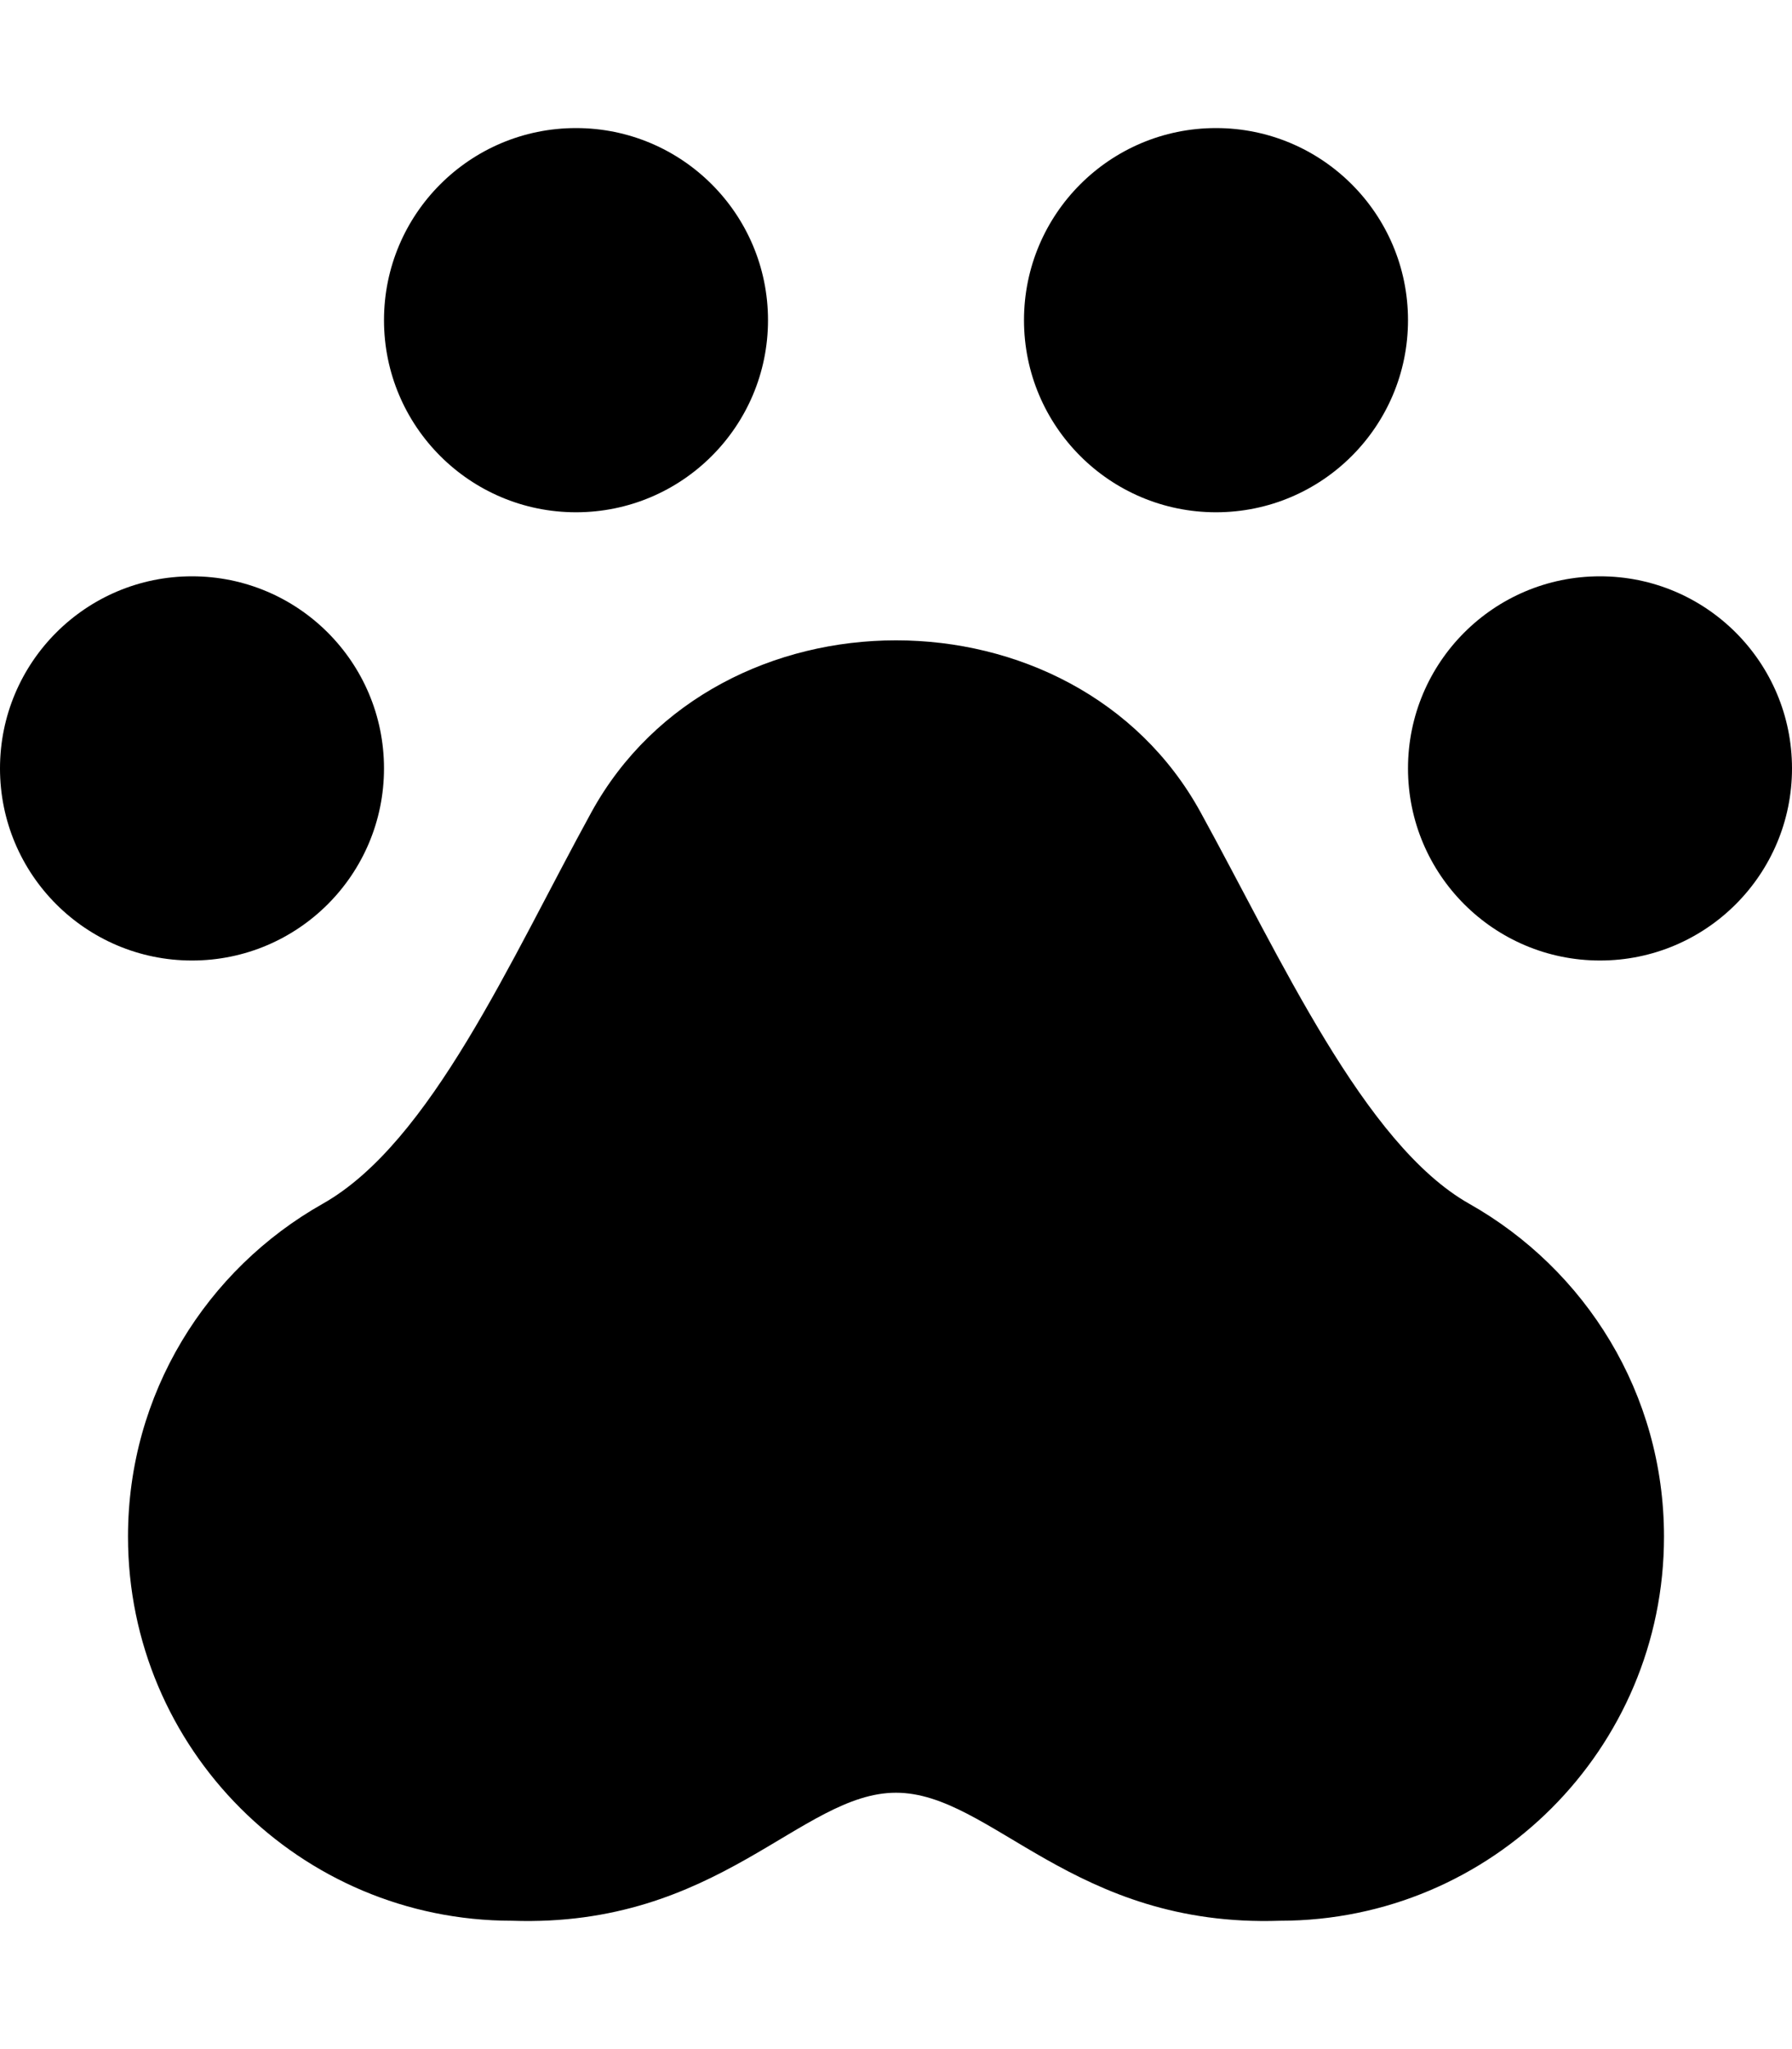 <svg xmlns="http://www.w3.org/2000/svg" viewBox="0 0 448 512"><!-- Font Awesome Pro 5.15.4 by @fontawesome - https://fontawesome.com License - https://fontawesome.com/license (Commercial License) --><path d="M144 128c26.51 0 48-21.49 48-48s-21.49-48-48-48-48 21.49-48 48 21.49 48 48 48zm-48 64c0-26.51-21.49-48-48-48S0 165.49 0 192s21.49 48 48 48 48-21.49 48-48zm208-64c26.51 0 48-21.49 48-48s-21.49-48-48-48-48 21.49-48 48 21.49 48 48 48zm96 16c-26.51 0-48 21.49-48 48s21.49 48 48 48 48-21.49 48-48-21.49-48-48-48zm-32.69 156.78c-26.29-14.84-47.14-61.41-67.17-97.83C284.41 174.31 254.21 160 224 160s-60.41 14.31-76.15 42.95c-20.29 36.96-40.12 82.56-67.17 97.83C51.63 317.18 32 348.18 32 383.95c0 53.01 42.98 95.98 96 95.98 51.71 1.76 72.19-31.99 96-31.99s44.29 33.75 96 31.99c53.02 0 96-42.97 96-95.98 0-35.77-19.63-66.77-48.69-83.17z"/></svg>